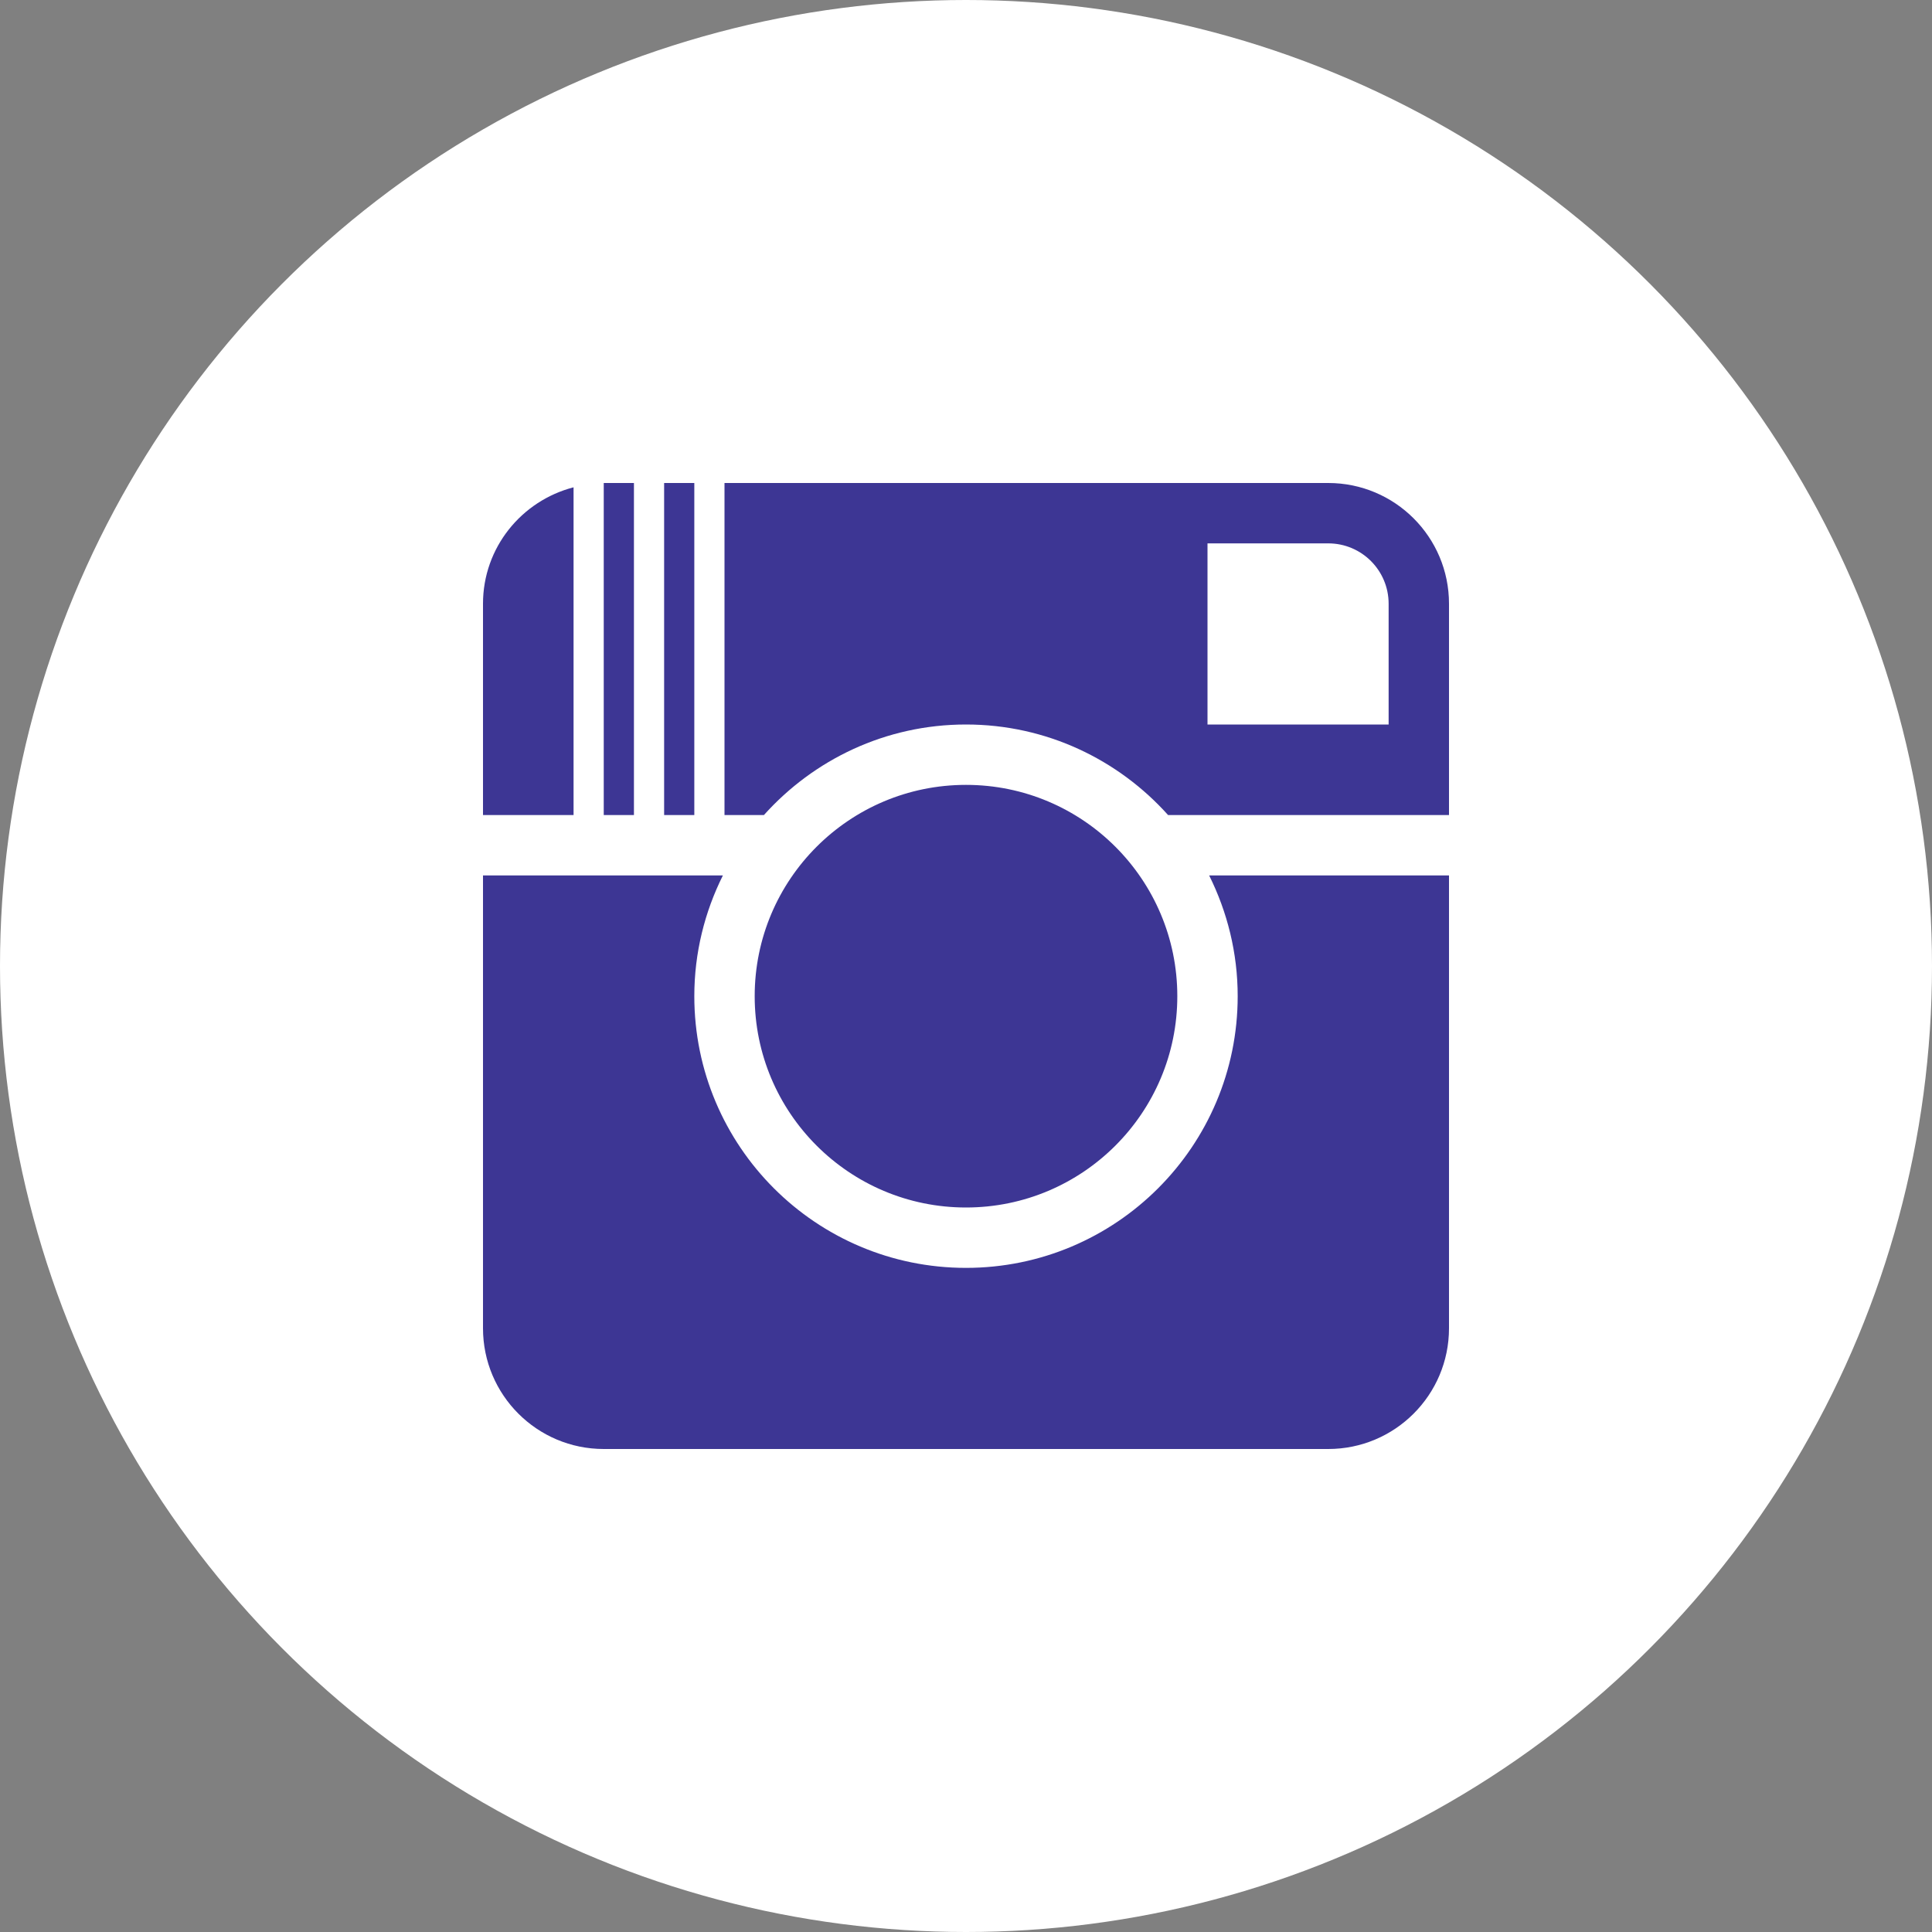 <?xml version="1.0" encoding="UTF-8"?> <svg xmlns="http://www.w3.org/2000/svg" width="48" height="48" viewBox="0 0 48 48" fill="none"><rect x="0" y="0" width="48" height="48" fill="#808080" stroke="none"/> <circle cx="24" cy="24" r="24" fill="white"></circle> <path fill-rule="evenodd" clip-rule="evenodd" d="M33 36H15C13.343 36 12 34.657 12 33V21.75H17.96C17.509 22.654 17.25 23.671 17.25 24.75C17.25 28.477 20.272 31.5 24 31.5C27.728 31.5 30.75 28.477 30.75 24.75C30.75 23.671 30.491 22.654 30.041 21.75H36V33C36 34.657 34.657 36 33 36ZM24 19.5C26.899 19.5 29.25 21.851 29.25 24.75C29.25 27.649 26.899 30 24 30C21.101 30 18.75 27.649 18.75 24.75C18.75 21.851 21.101 19.5 24 19.5ZM24 18C22.003 18 20.215 18.872 18.979 20.25H18V12H33C34.657 12 36 13.343 36 15V20.25H29.021C27.785 18.872 25.997 18 24 18ZM30 18H34.5V15C34.5 14.171 33.829 13.5 33 13.5H30V18ZM16.5 20.25V12H17.25V20.25H16.5ZM15 12H15.75V20.25H15V12ZM12 15C12 13.604 12.959 12.441 14.25 12.107V20.25H12V15Z" fill="#3D3694"></path> </svg> 